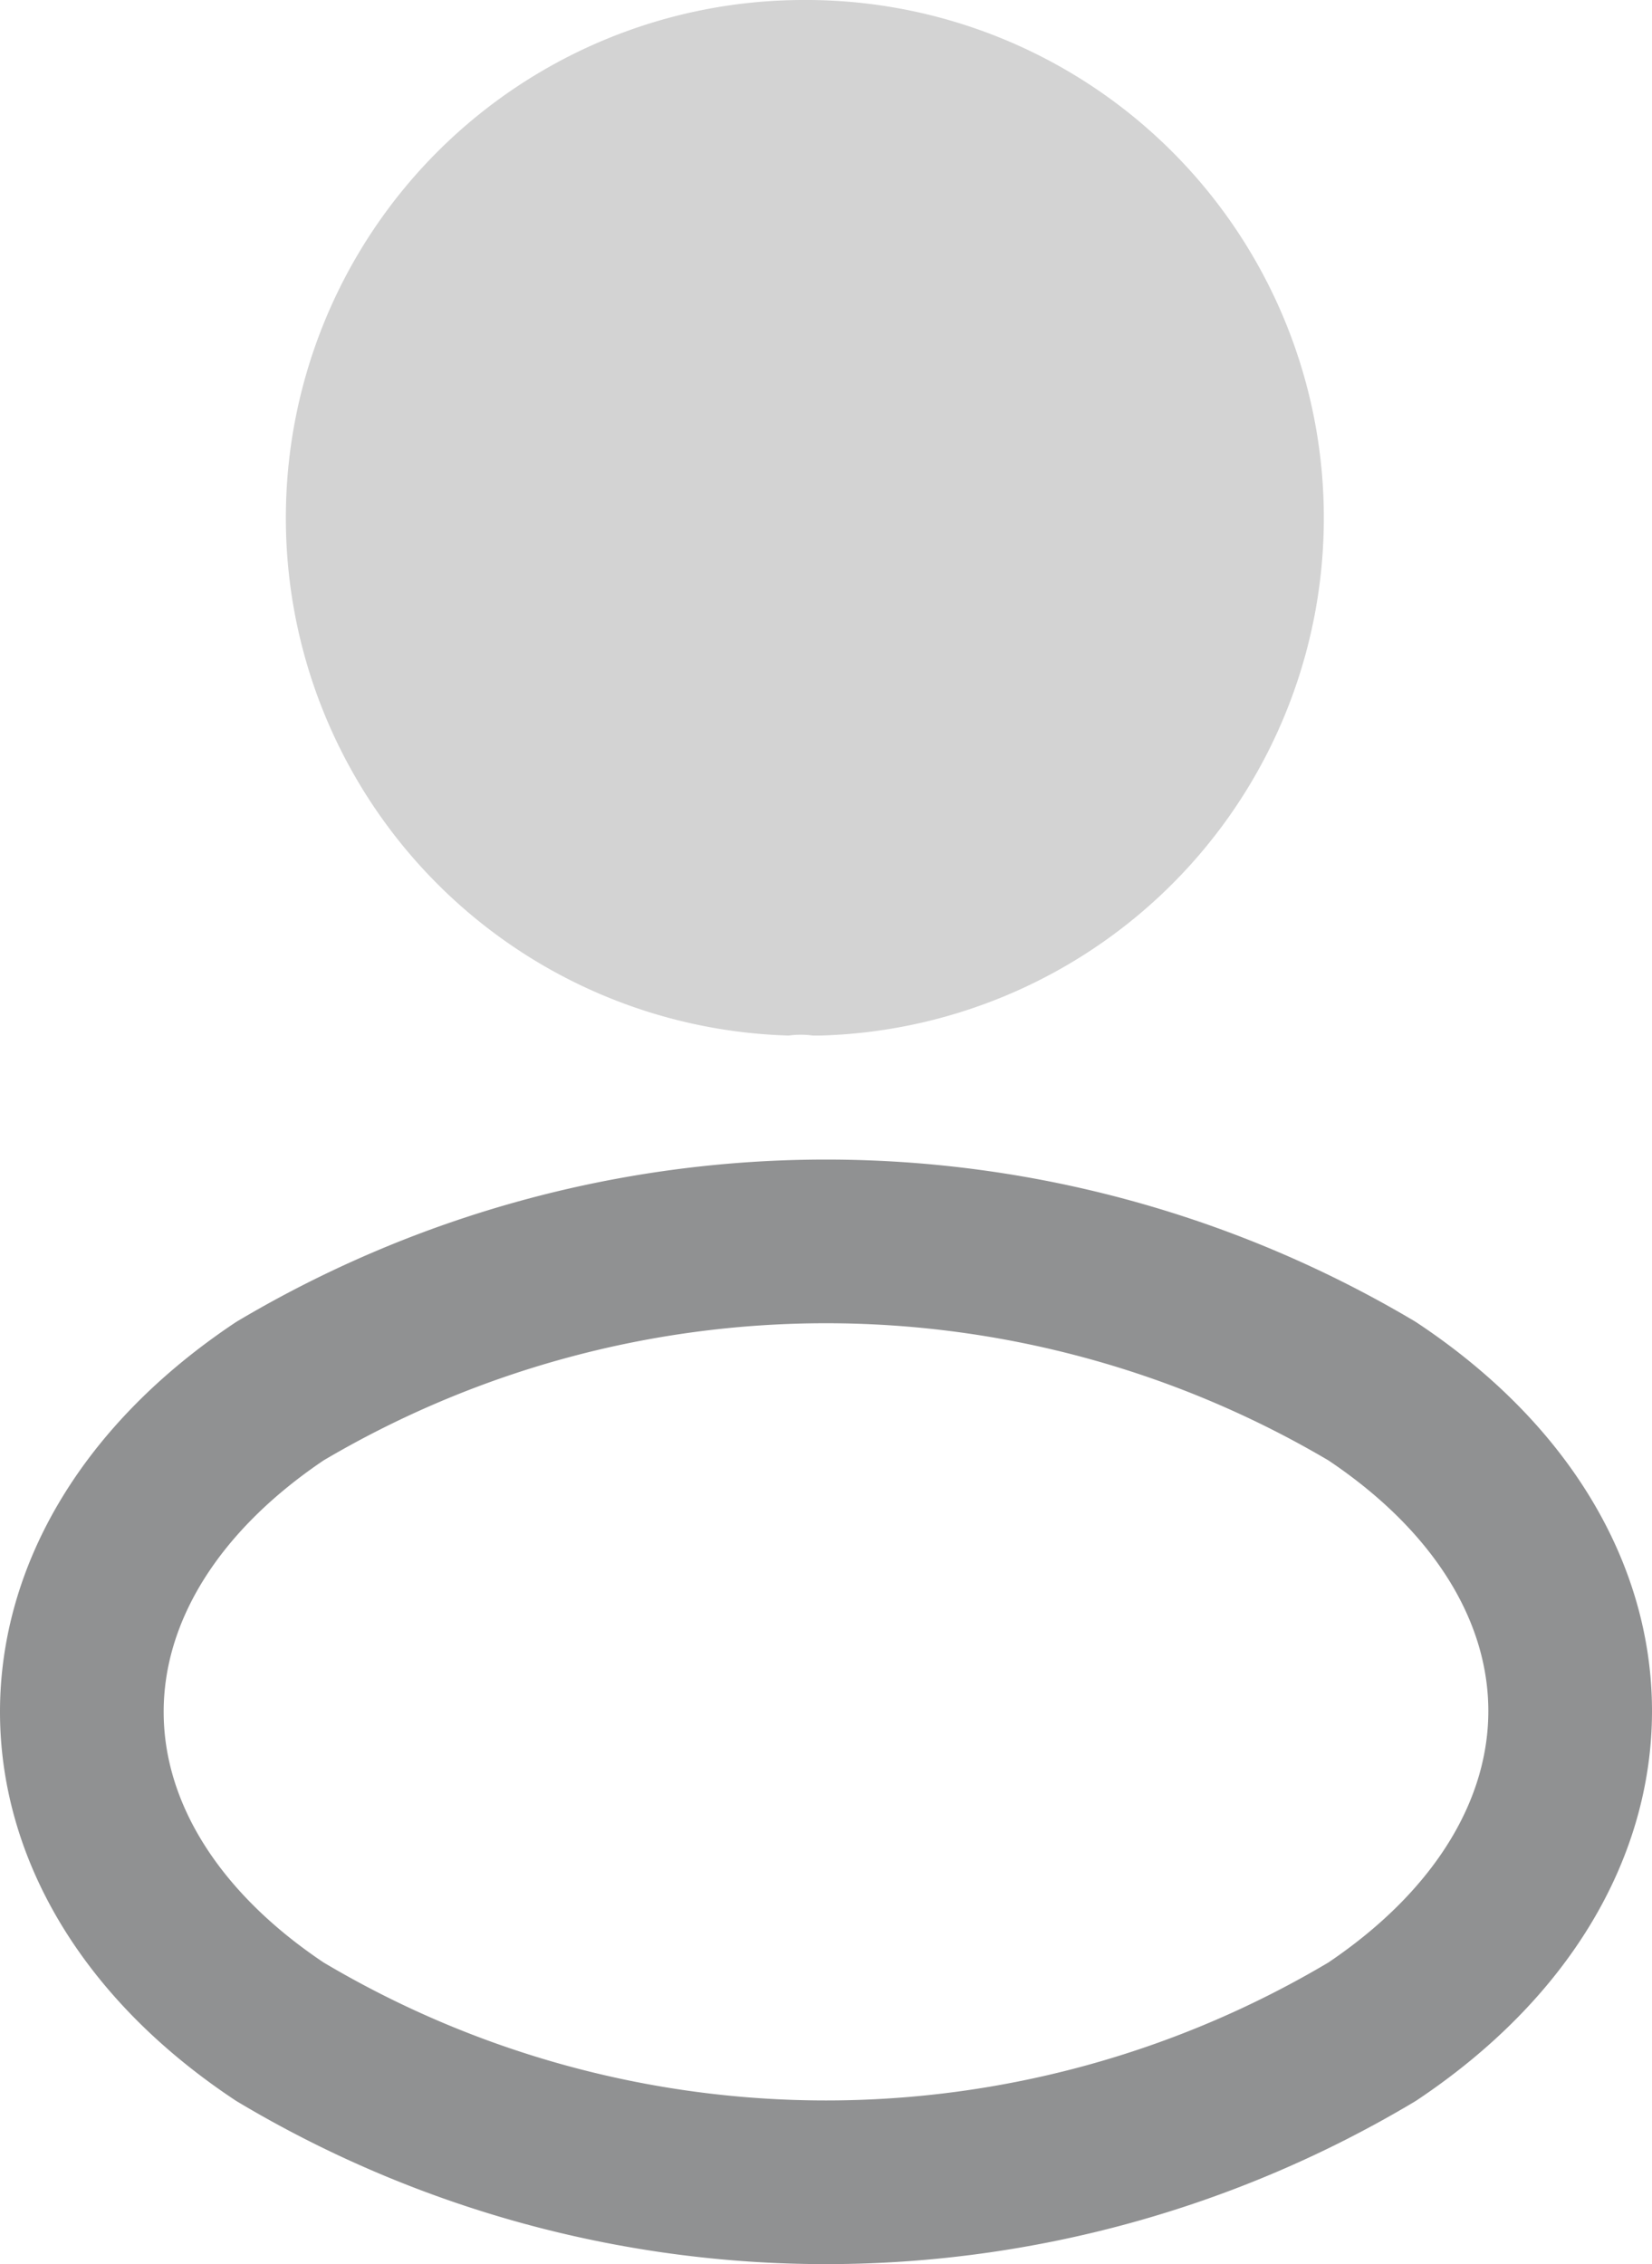 <svg xmlns="http://www.w3.org/2000/svg" width="15.14" height="20.75" viewBox="0 0 15.14 20.75">
  <g id="Group_1307" data-name="Group 1307" transform="translate(0.75)" opacity="0.5">
    <g id="Group_1304" data-name="Group 1304" transform="translate(0 11.377)">
      <path id="Path_11397" data-name="Path 11397" d="M7.161,14.56c-2.42,1.62-2.42,4.26,0,5.87a9.766,9.766,0,0,0,10.01,0c2.42-1.62,2.42-4.26,0-5.87A9.812,9.812,0,0,0,7.161,14.56Z" transform="translate(-5.346 -13.188)" fill="none" stroke="#222325" stroke-linecap="round" stroke-linejoin="round" stroke-width="1.5"/>
    </g>
    <g id="Group_1306" data-name="Group 1306" transform="translate(1.849)">
      <path id="Path_11401" data-name="Path 11401" d="M12,2a4.746,4.746,0,0,0-.12,9.49.807.807,0,0,1,.22,0h.07A4.746,4.746,0,0,0,12,2Z" transform="translate(-7.25 -2)" fill="#222325" opacity="0.4"/>
    </g>
  </g>
</svg>

